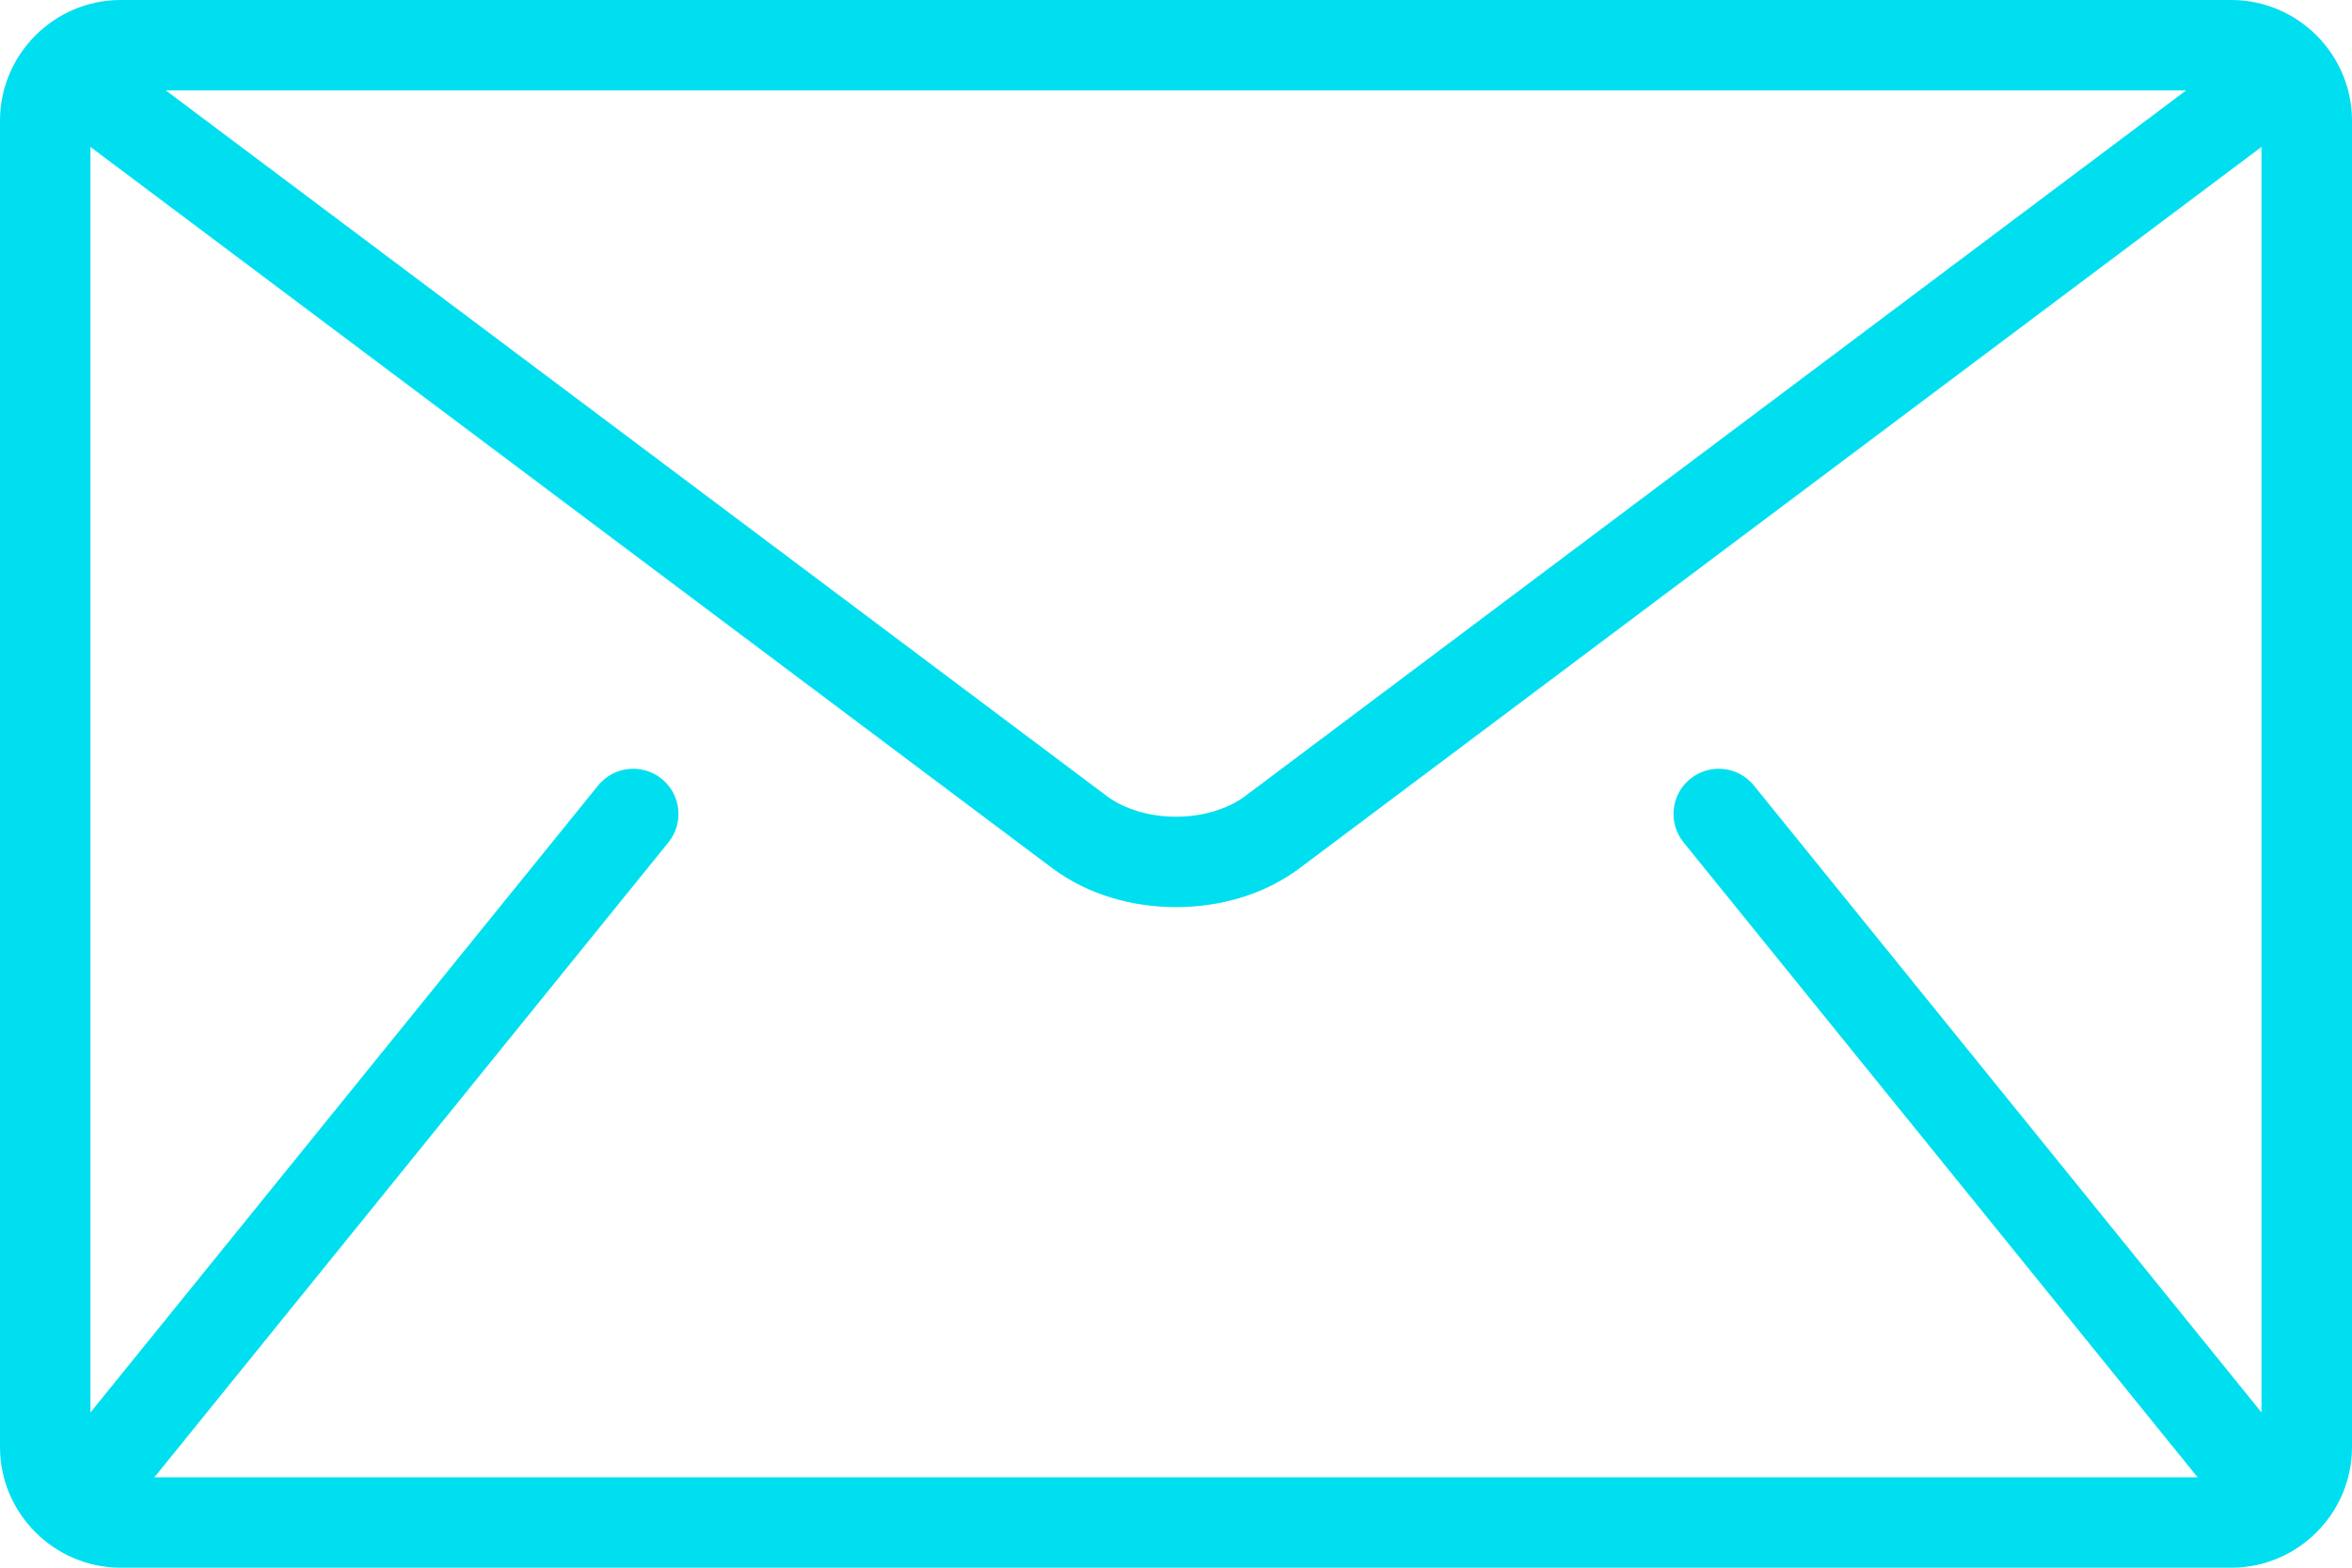 <?xml version="1.0" encoding="UTF-8"?> <svg xmlns="http://www.w3.org/2000/svg" width="33" height="22" viewBox="0 0 33 22" fill="none"> <path d="M31.308 0H1.692C0.762 0 0 0.762 0 1.692V20.308C0 21.238 0.762 22 1.692 22H31.308C32.238 22 33 21.238 33 20.308V1.692C33 0.762 32.238 0 31.308 0ZM30.672 1.269L17.474 11.169C17.236 11.35 16.872 11.463 16.5 11.461C16.128 11.463 15.764 11.35 15.526 11.169L2.327 1.269H30.672ZM23.622 11.822L30.814 20.707C30.822 20.716 30.83 20.723 30.838 20.731H2.162C2.169 20.722 2.178 20.716 2.186 20.707L9.378 11.822C9.598 11.55 9.557 11.151 9.284 10.93C9.011 10.709 8.612 10.751 8.391 11.024L1.269 19.822V2.062L14.765 12.184C15.273 12.562 15.89 12.729 16.5 12.73C17.109 12.729 17.727 12.563 18.234 12.184L31.73 2.062V19.821L24.609 11.024C24.388 10.751 23.988 10.709 23.716 10.93C23.443 11.15 23.401 11.55 23.622 11.822Z" fill="#00DFF0"></path> </svg> 